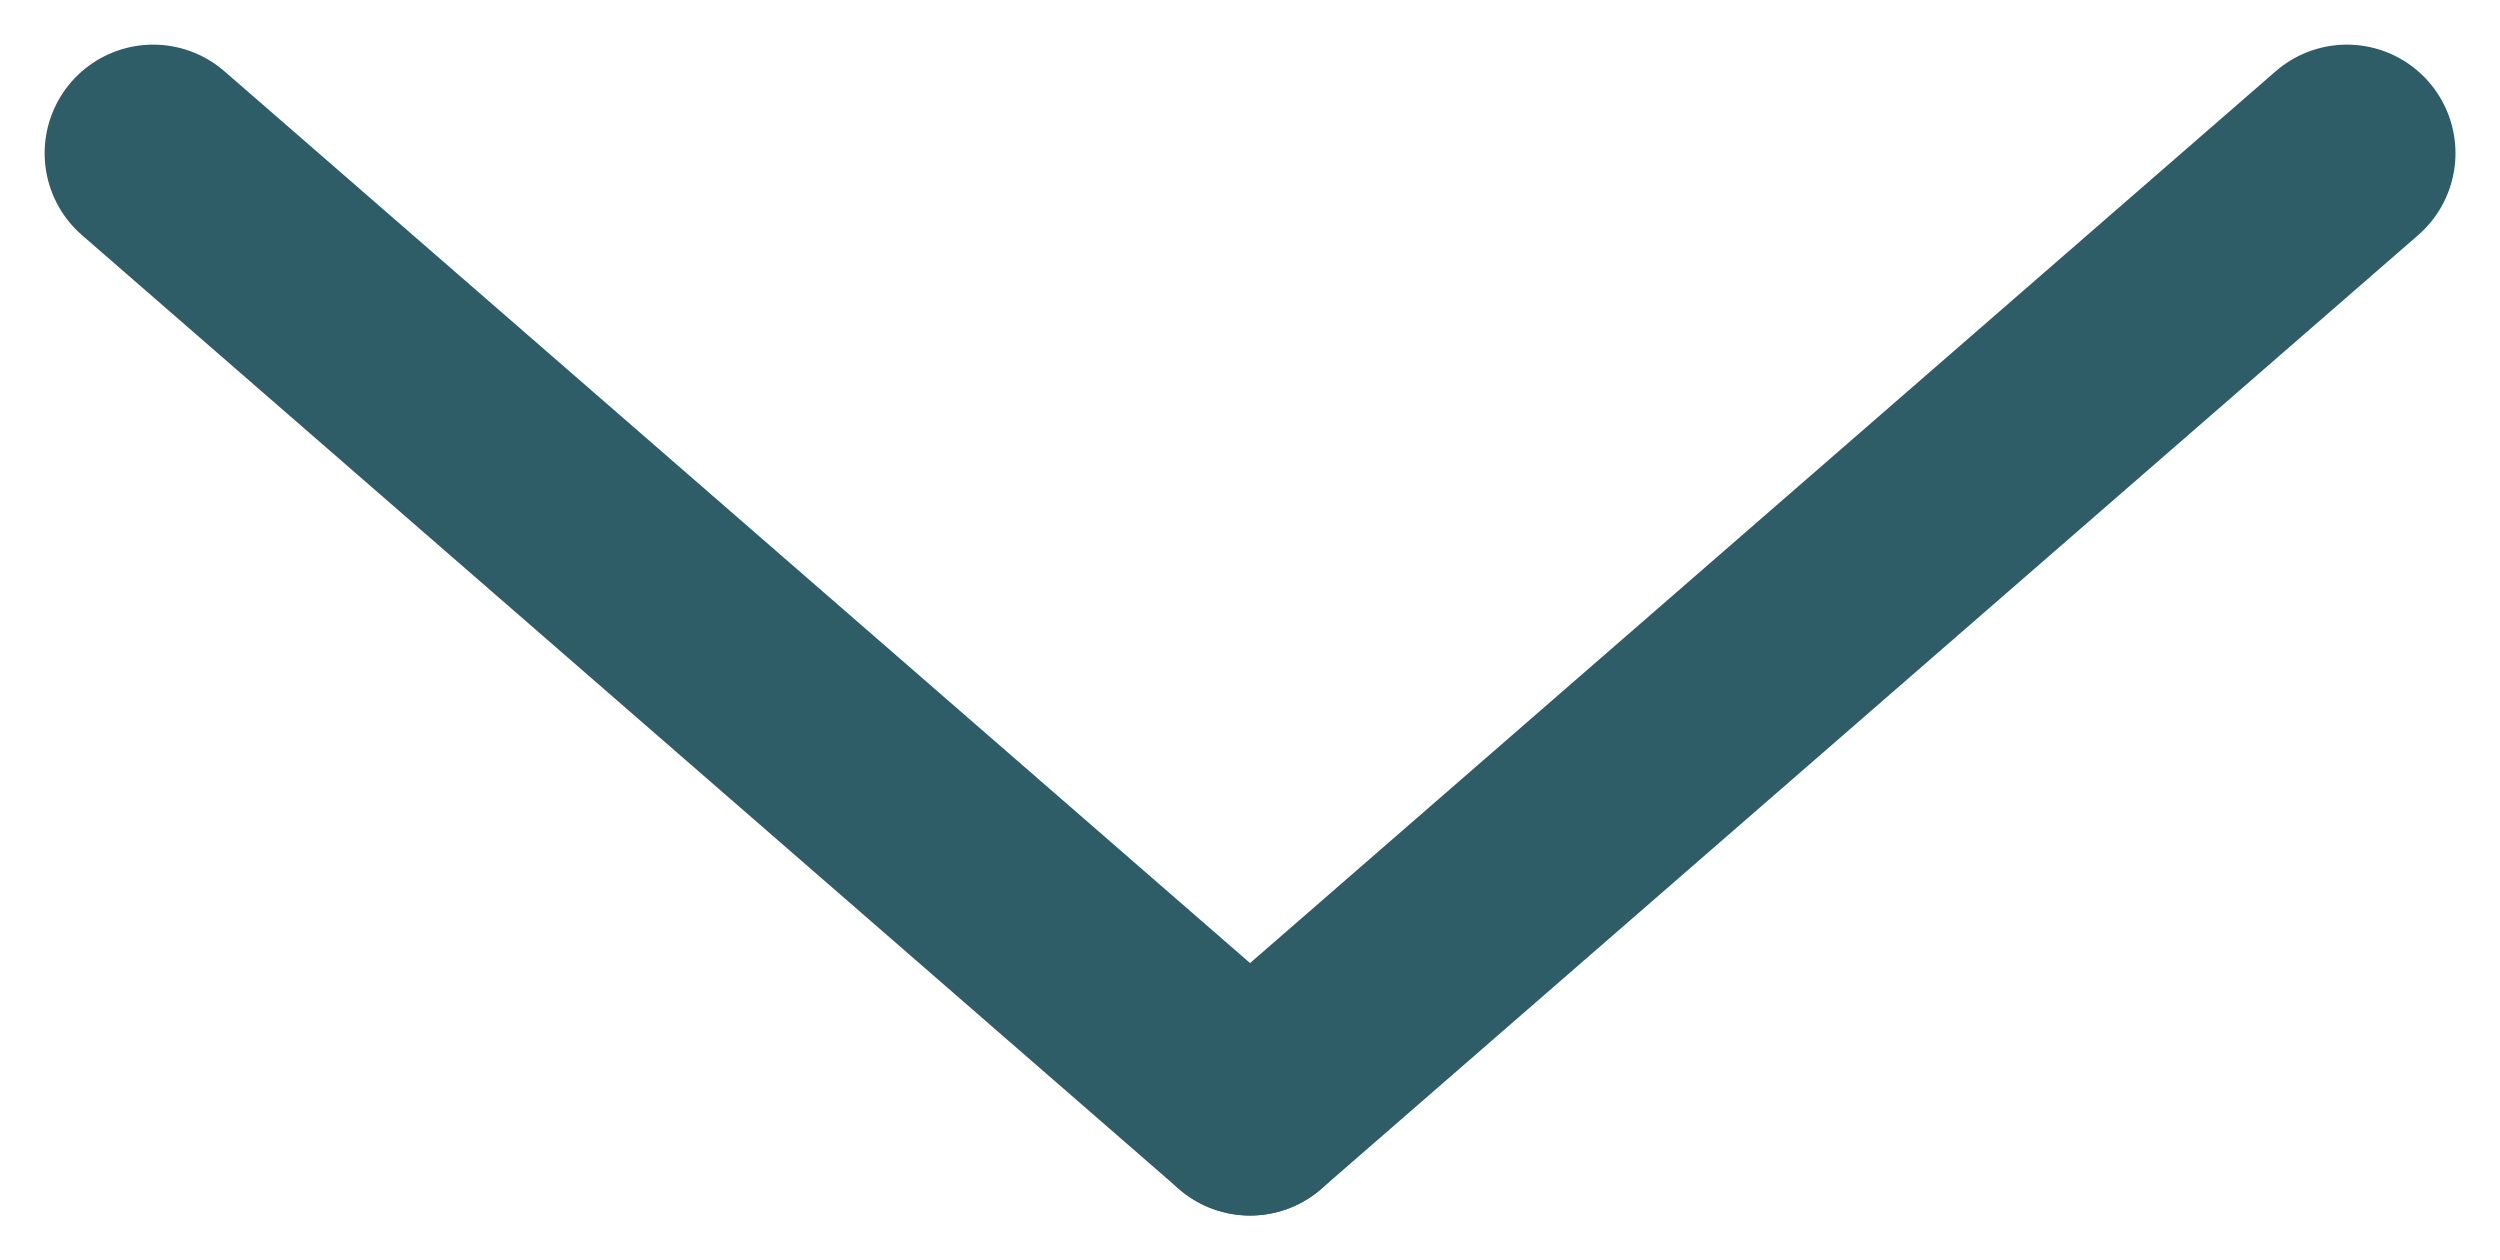 <svg xmlns="http://www.w3.org/2000/svg" width="23.025" height="11.606" viewBox="0 0 23.025 11.606">
  <line x2="10.102" y2="8.784" transform="translate(1.411 1.411)" fill="none" stroke="#2f5d67"
    stroke-linecap="round" stroke-width="2" />
  <line x1="10.102" y2="8.784" transform="translate(11.513 1.411)" fill="none" stroke="#2f5d67"
    stroke-linecap="round" stroke-width="2" />
</svg>
